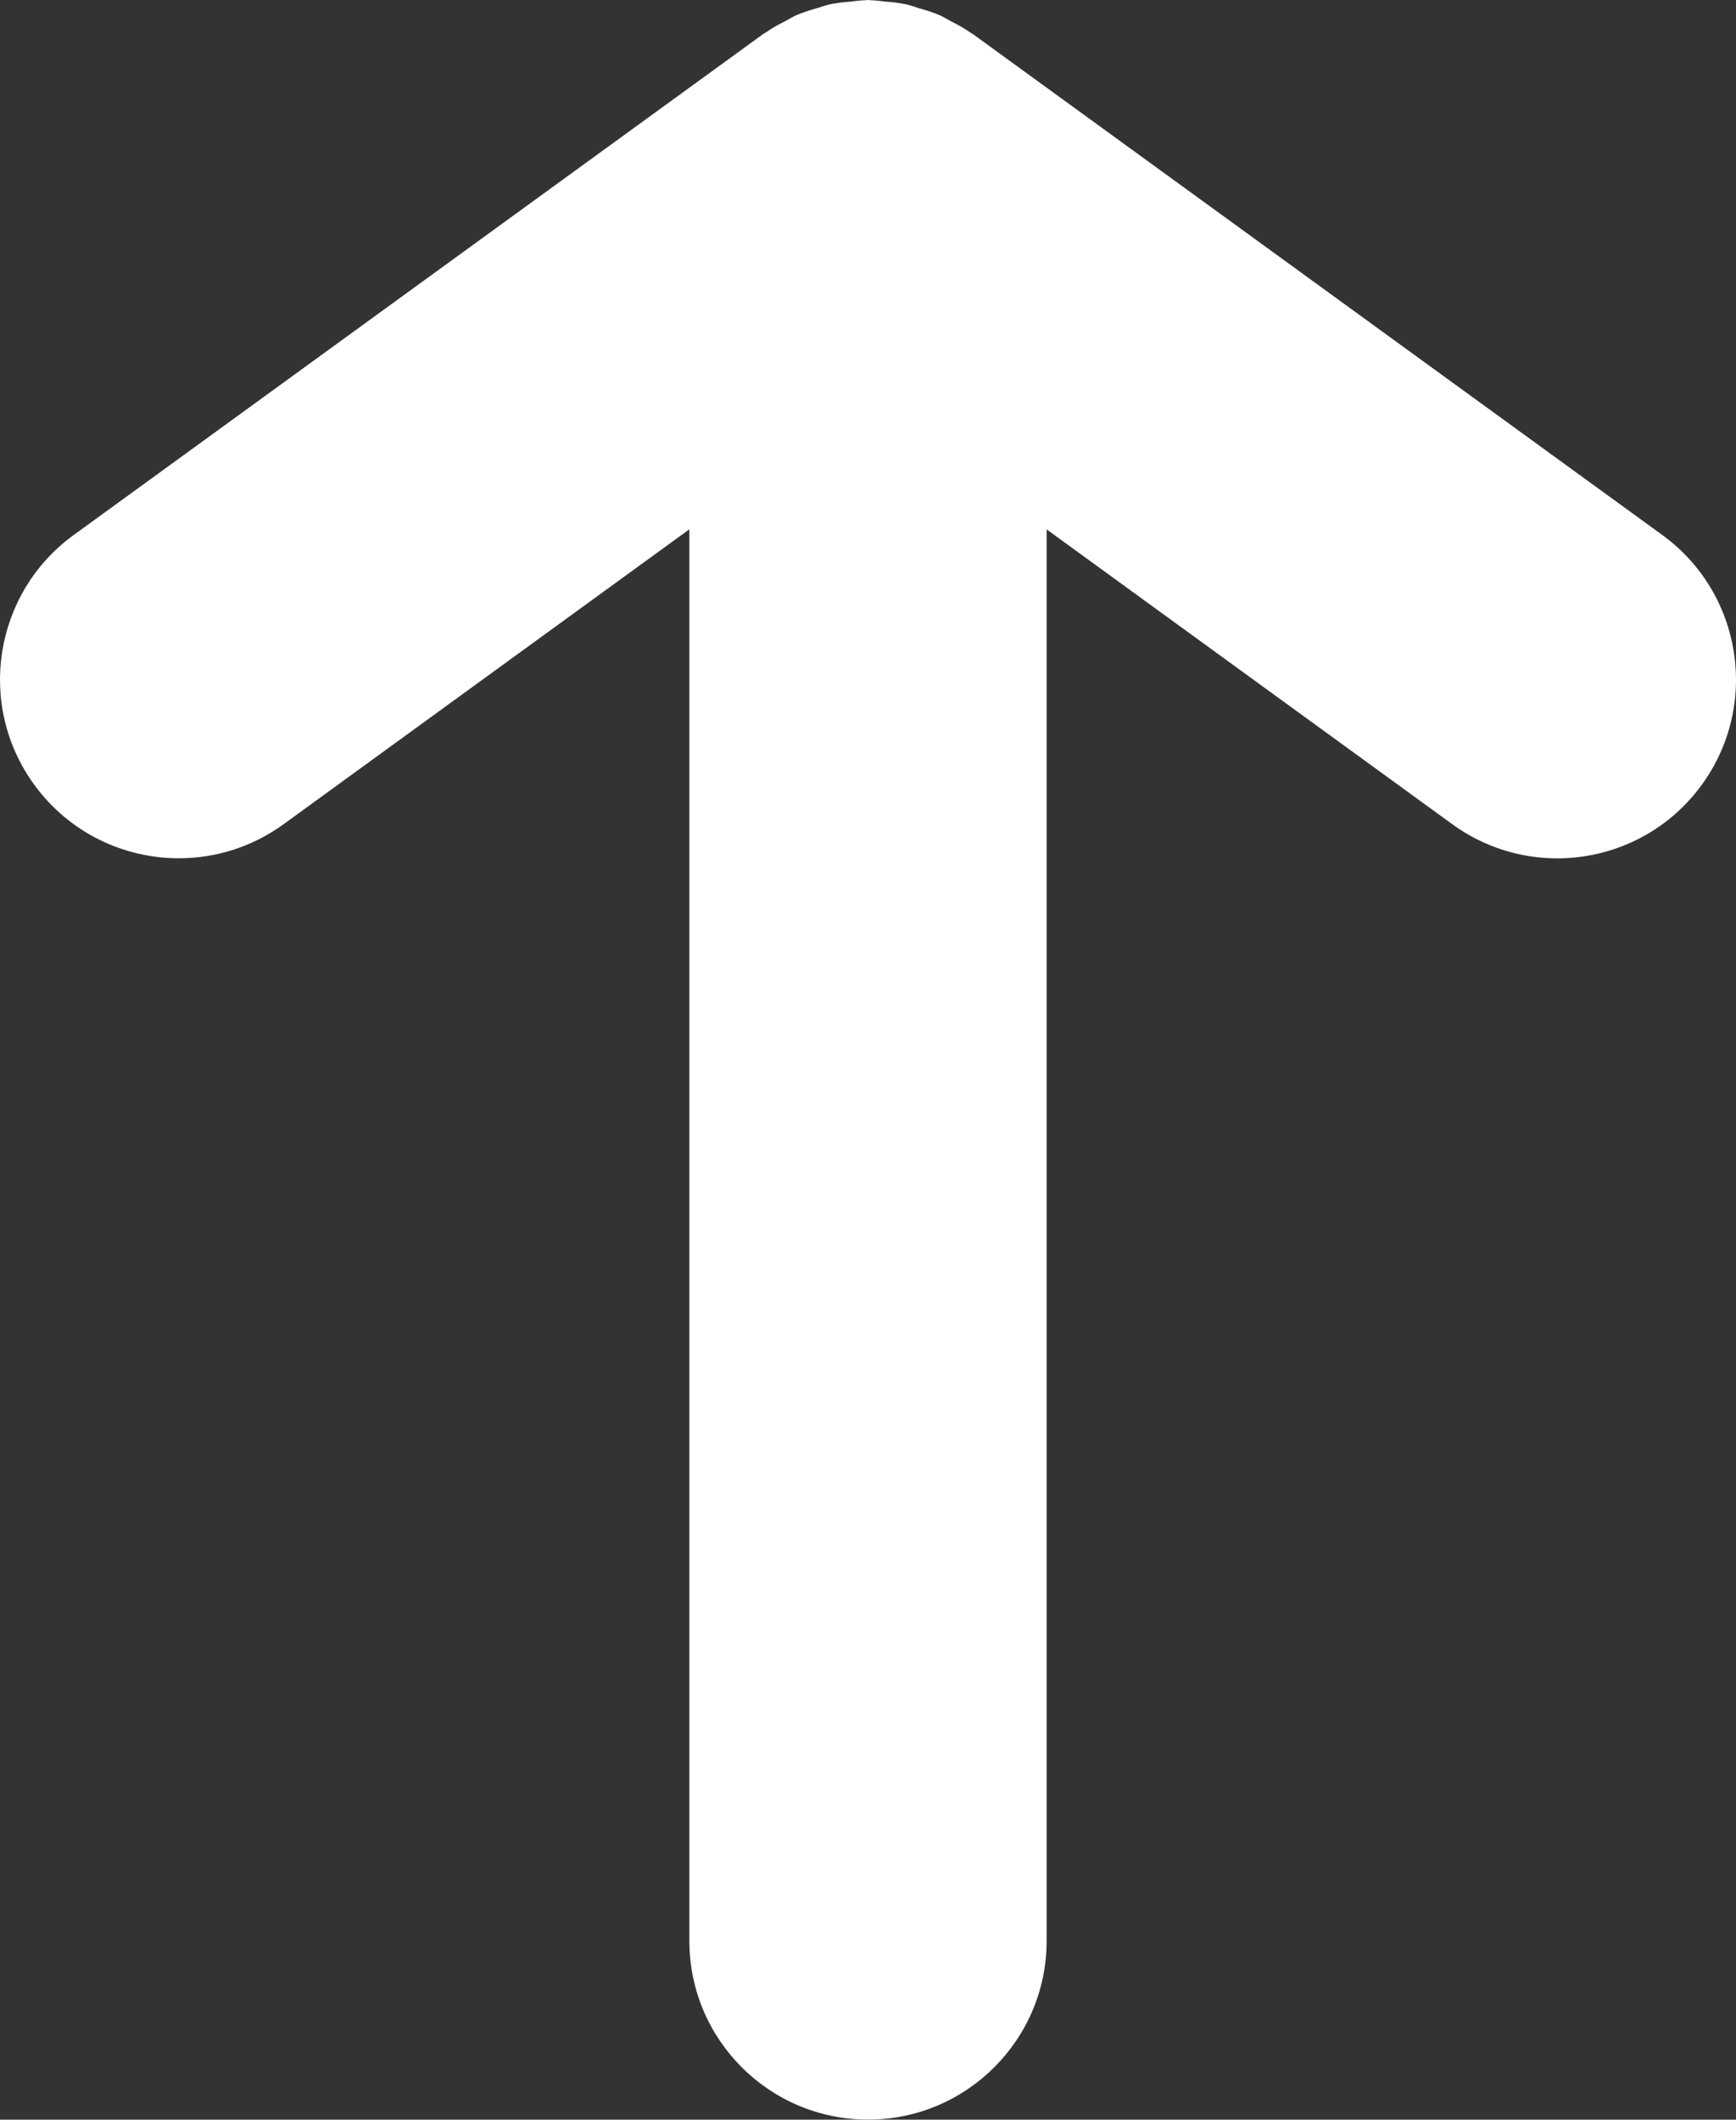 <?xml version="1.0" encoding="utf-8"?>
<!-- Generator: Adobe Illustrator 15.0.0, SVG Export Plug-In . SVG Version: 6.00 Build 0)  -->
<!DOCTYPE svg PUBLIC "-//W3C//DTD SVG 1.1//EN" "http://www.w3.org/Graphics/SVG/1.1/DTD/svg11.dtd">
<svg version="1.1" id="レイヤー_1" xmlns="http://www.w3.org/2000/svg" xmlns:xlink="http://www.w3.org/1999/xlink" x="0px"
	 y="0px" width="19.436px" height="23.724px" viewBox="0 0 19.436 23.724" enable-background="new 0 0 19.436 23.724"
	 xml:space="preserve">
<rect x="0" y="0" width="19.436" height="23.724" fill="#333333" stroke="none"/>
<path fill="#FFFFFF" d="M18.611,5.988l-7.718-5.606c-0.009-0.006-0.019-0.01-0.028-0.017c-0.024-0.017-0.048-0.032-0.072-0.047
	c-0.051-0.032-0.104-0.058-0.156-0.085c-0.039-0.021-0.076-0.044-0.115-0.062c-0.024-0.011-0.05-0.019-0.075-0.029
	c-0.053-0.021-0.107-0.035-0.162-0.051c-0.046-0.014-0.091-0.032-0.138-0.042c-0.024-0.005-0.049-0.008-0.073-0.013
	c-0.054-0.01-0.108-0.013-0.163-0.018C9.857,0.012,9.806,0.004,9.753,0.003C9.741,0.003,9.729,0,9.718,0S9.695,0.003,9.683,0.003
	C9.63,0.004,9.578,0.012,9.525,0.018C9.471,0.023,9.417,0.026,9.363,0.036C9.338,0.04,9.313,0.043,9.289,0.049
	C9.242,0.059,9.197,0.077,9.151,0.09C9.097,0.106,9.043,0.121,8.99,0.141C8.965,0.151,8.939,0.16,8.915,0.17
	c-0.04,0.018-0.077,0.042-0.116,0.063C8.746,0.26,8.694,0.286,8.644,0.317C8.619,0.333,8.595,0.349,8.571,0.365
	c-0.009,0.006-0.019,0.01-0.028,0.017L0.825,5.988c-0.894,0.649-1.092,1.9-0.443,2.793c0.392,0.539,1.001,0.825,1.62,0.825
	c0.408,0,0.819-0.124,1.174-0.382l4.542-3.3v15.799c0,1.104,0.896,2,2,2s2-0.896,2-2V5.925l4.542,3.3
	c0.355,0.258,0.767,0.382,1.174,0.382c0.619,0,1.229-0.286,1.62-0.825C19.703,7.888,19.505,6.638,18.611,5.988z"/>
</svg>
